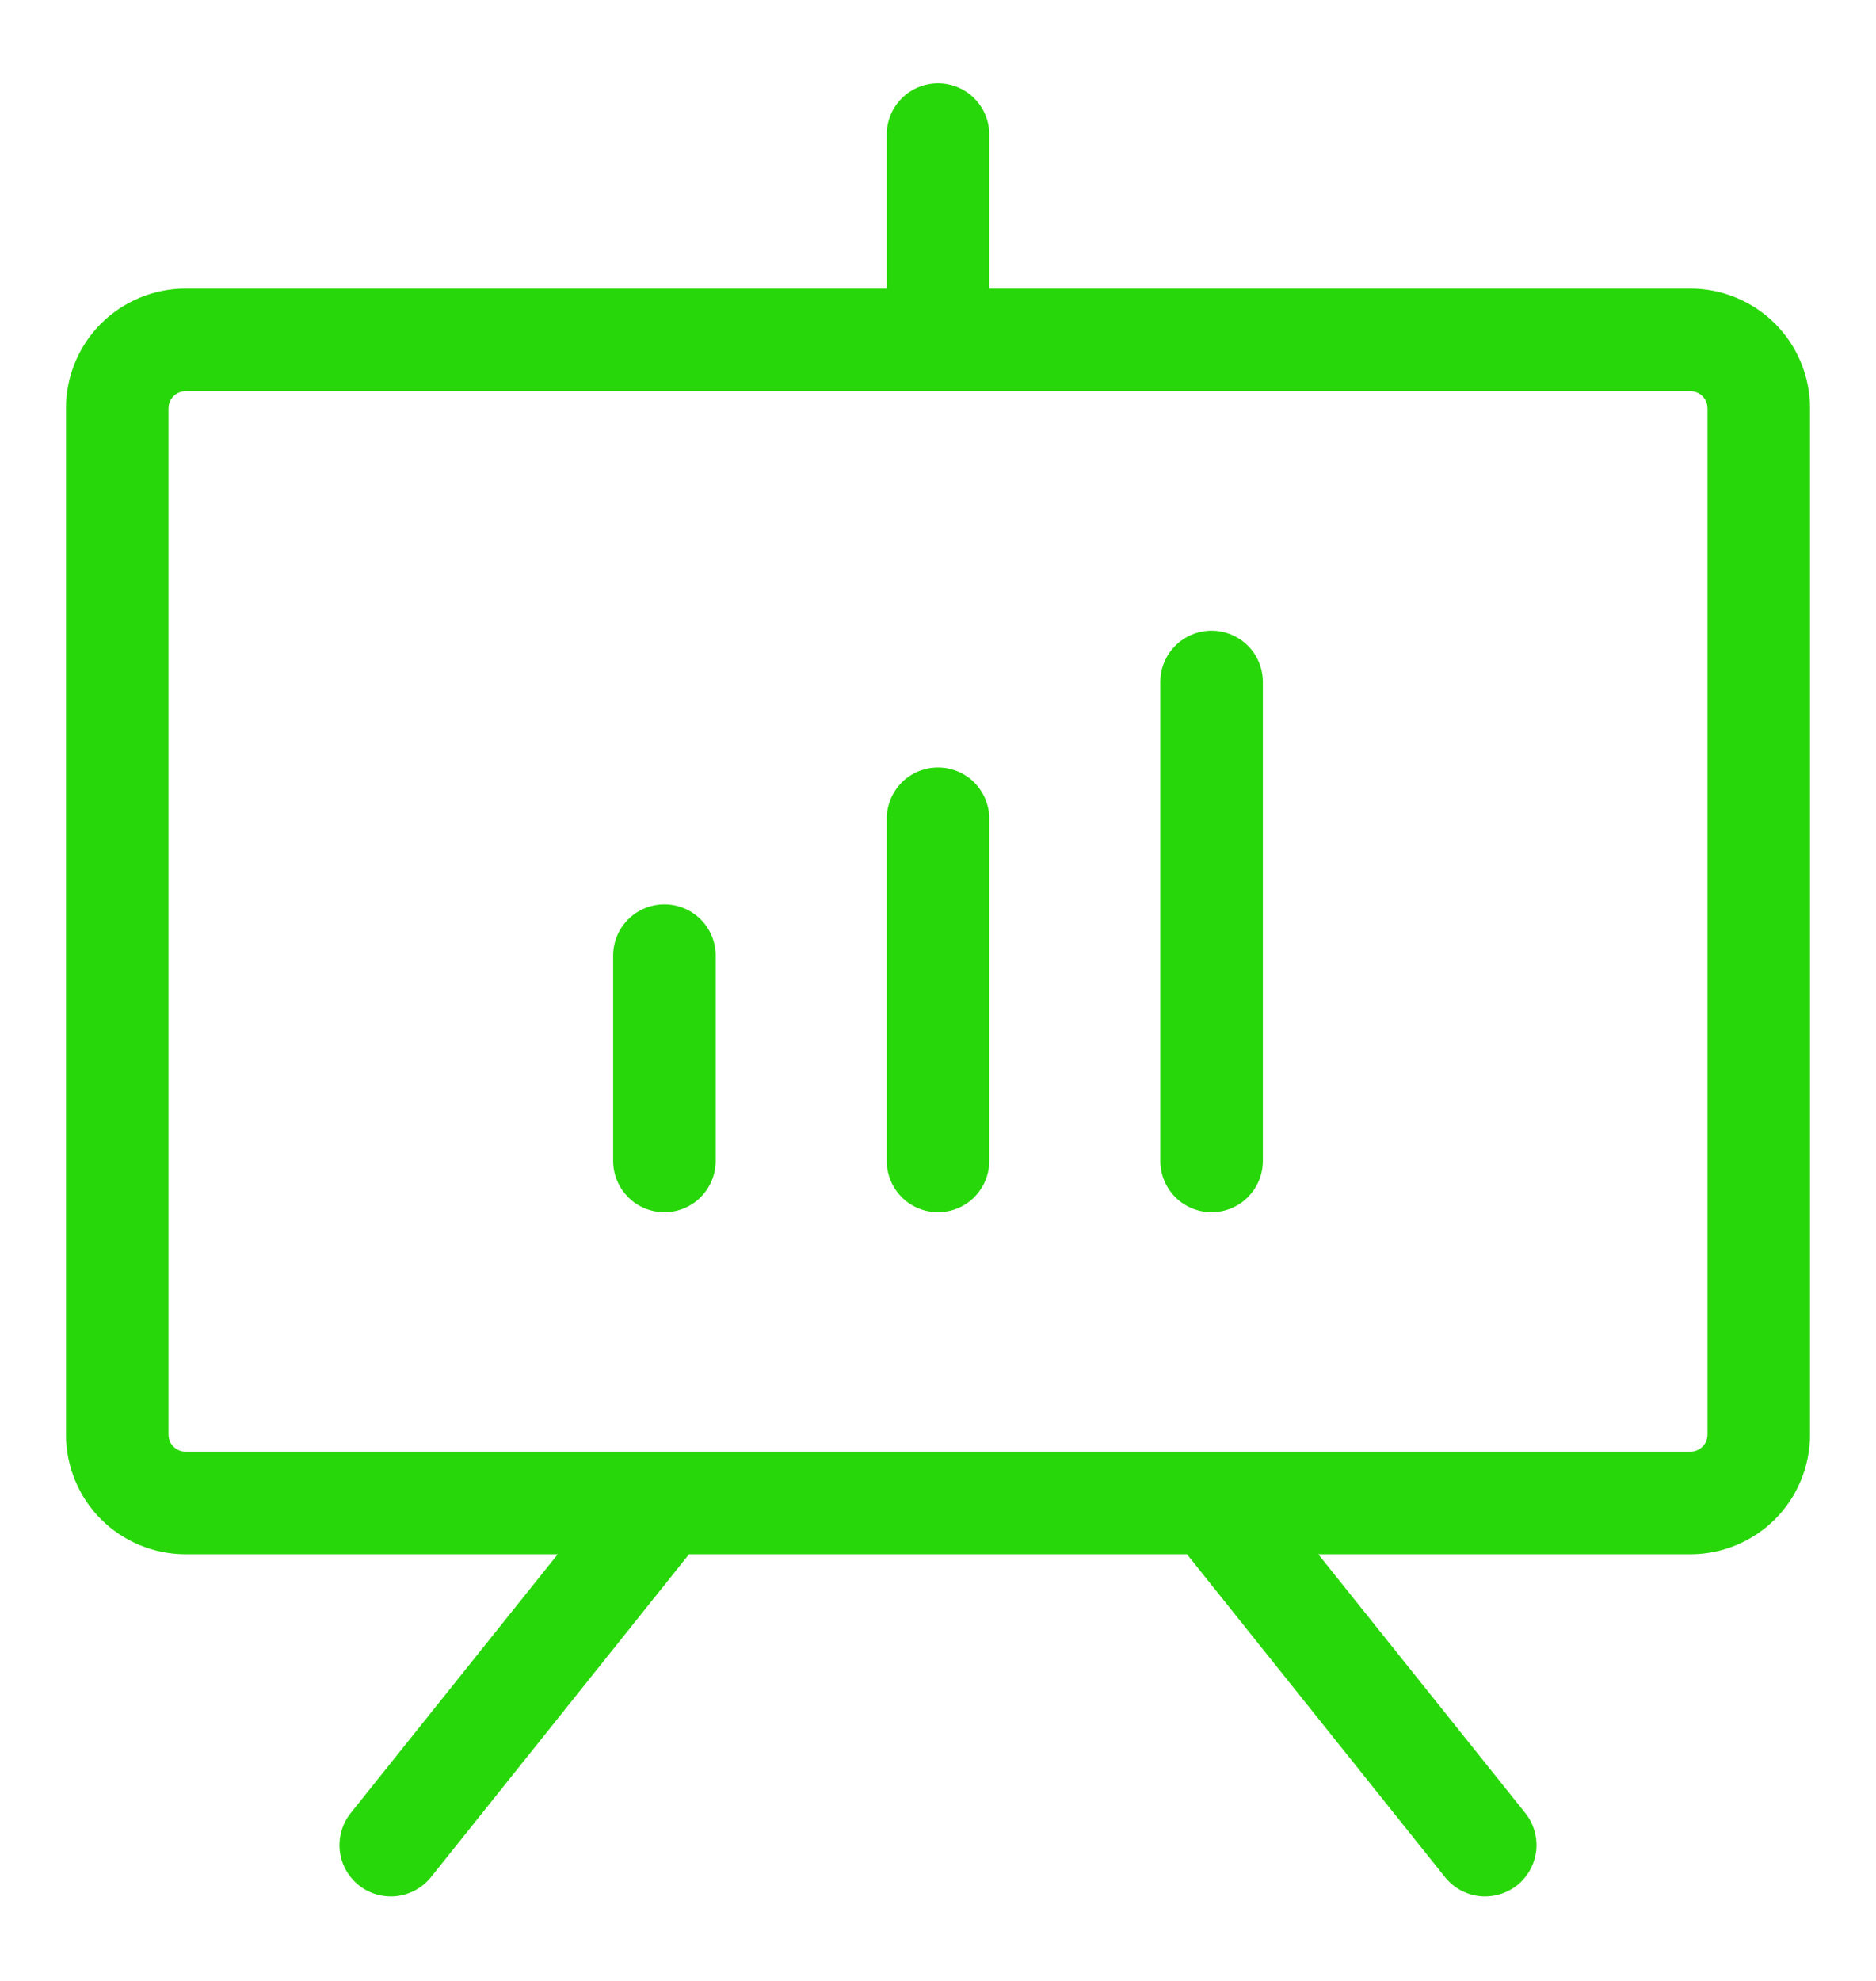 <svg width="18" height="19" viewBox="0 0 18 19" fill="none" xmlns="http://www.w3.org/2000/svg">
<path d="M16.219 2.768H9.492V1.291C9.492 1.16 9.44 1.035 9.348 0.943C9.256 0.851 9.131 0.799 9 0.799C8.869 0.799 8.744 0.851 8.652 0.943C8.56 1.035 8.508 1.16 8.508 1.291V2.768H1.781C1.477 2.768 1.185 2.889 0.969 3.104C0.754 3.319 0.633 3.611 0.633 3.916V13.76C0.633 14.064 0.754 14.357 0.969 14.572C1.185 14.787 1.477 14.908 1.781 14.908H5.351L3.365 17.39C3.325 17.44 3.295 17.498 3.277 17.56C3.259 17.622 3.253 17.688 3.26 17.752C3.275 17.882 3.34 18 3.442 18.082C3.544 18.164 3.675 18.201 3.805 18.187C3.934 18.172 4.053 18.107 4.135 18.005L6.611 14.908H11.389L13.865 18.005C13.906 18.055 13.956 18.098 14.012 18.129C14.069 18.16 14.131 18.18 14.195 18.187C14.26 18.194 14.325 18.188 14.387 18.17C14.449 18.152 14.507 18.122 14.558 18.082C14.608 18.042 14.65 17.992 14.681 17.935C14.713 17.878 14.732 17.816 14.74 17.752C14.747 17.688 14.741 17.622 14.723 17.56C14.705 17.498 14.675 17.44 14.635 17.39L12.649 14.908H16.219C16.523 14.908 16.815 14.787 17.031 14.572C17.246 14.357 17.367 14.064 17.367 13.76V3.916C17.367 3.611 17.246 3.319 17.031 3.104C16.815 2.889 16.523 2.768 16.219 2.768ZM16.383 13.76C16.383 13.803 16.366 13.845 16.335 13.876C16.304 13.906 16.262 13.924 16.219 13.924H1.781C1.738 13.924 1.696 13.906 1.665 13.876C1.634 13.845 1.617 13.803 1.617 13.76V3.916C1.617 3.873 1.634 3.831 1.665 3.8C1.696 3.769 1.738 3.752 1.781 3.752H16.219C16.262 3.752 16.304 3.769 16.335 3.8C16.366 3.831 16.383 3.873 16.383 3.916V13.76ZM6.867 9.166V11.135C6.867 11.265 6.815 11.39 6.723 11.483C6.631 11.575 6.506 11.627 6.375 11.627C6.244 11.627 6.119 11.575 6.027 11.483C5.935 11.39 5.883 11.265 5.883 11.135V9.166C5.883 9.035 5.935 8.91 6.027 8.818C6.119 8.726 6.244 8.674 6.375 8.674C6.506 8.674 6.631 8.726 6.723 8.818C6.815 8.91 6.867 9.035 6.867 9.166ZM9.492 7.854V11.135C9.492 11.265 9.44 11.39 9.348 11.483C9.256 11.575 9.131 11.627 9 11.627C8.869 11.627 8.744 11.575 8.652 11.483C8.56 11.39 8.508 11.265 8.508 11.135V7.854C8.508 7.723 8.56 7.598 8.652 7.505C8.744 7.413 8.869 7.361 9 7.361C9.131 7.361 9.256 7.413 9.348 7.505C9.44 7.598 9.492 7.723 9.492 7.854ZM12.117 6.541V11.135C12.117 11.265 12.065 11.39 11.973 11.483C11.881 11.575 11.755 11.627 11.625 11.627C11.495 11.627 11.369 11.575 11.277 11.483C11.185 11.39 11.133 11.265 11.133 11.135V6.541C11.133 6.41 11.185 6.285 11.277 6.193C11.369 6.101 11.495 6.049 11.625 6.049C11.755 6.049 11.881 6.101 11.973 6.193C12.065 6.285 12.117 6.41 12.117 6.541Z" fill="#28D709"/>
</svg>
